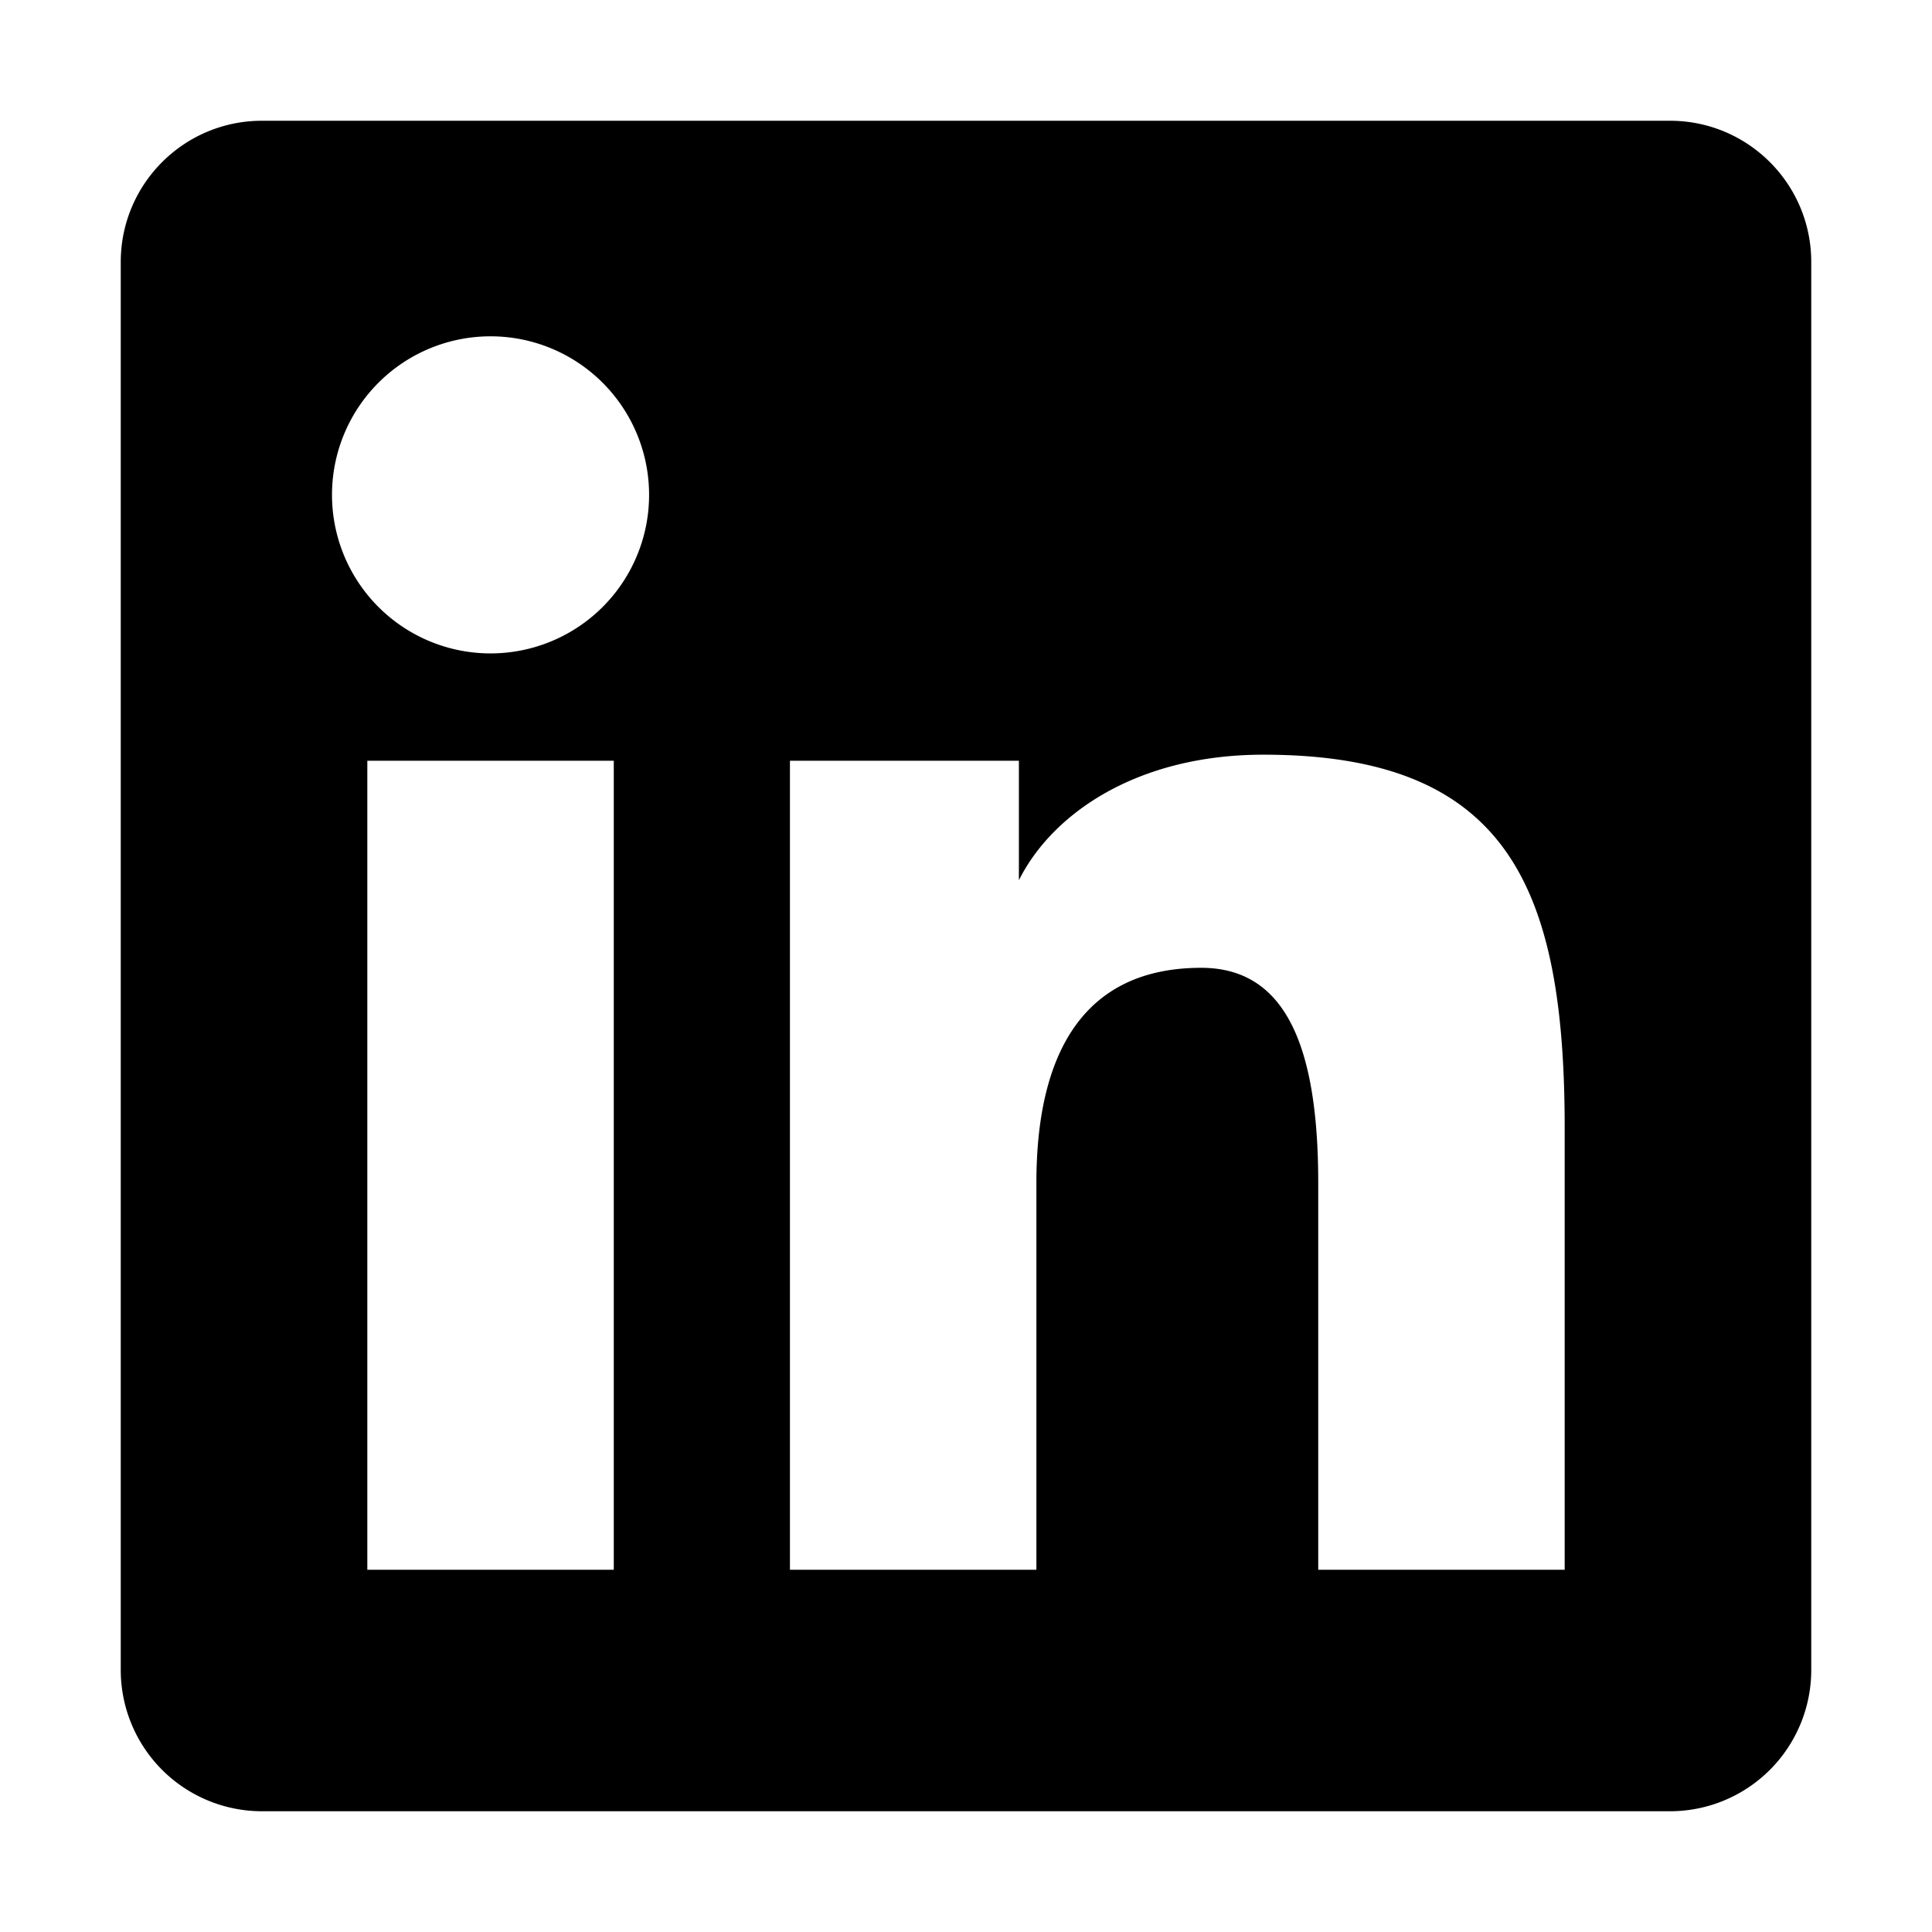 <svg xmlns="http://www.w3.org/2000/svg" fill="none" viewBox="0 0 16 16" class="acv-icon"><path fill="currentColor" fill-rule="evenodd" d="M1 2.17C1 1.524 1.523 1 2.17 1h11.66c.646 0 1.17.523 1.17 1.17v11.66A1.17 1.17 0 0 1 13.83 15H2.17A1.17 1.17 0 0 1 1 13.83V2.17ZM6.542 6.3h1.896v.99c.273-.548.973-1.04 2.025-1.04 2.017 0 2.495 1.09 2.495 3.09V13h-2.041V9.796c0-1.139-.274-1.781-.969-1.781-.964 0-1.365.692-1.365 1.781V13H6.542V6.3Zm-3.5 6.7h2.041V6.3H3.042V13Zm2.333-8.938a1.313 1.313 0 1 1-2.625 0 1.313 1.313 0 0 1 2.625 0Z" clip-rule="evenodd"/></svg>